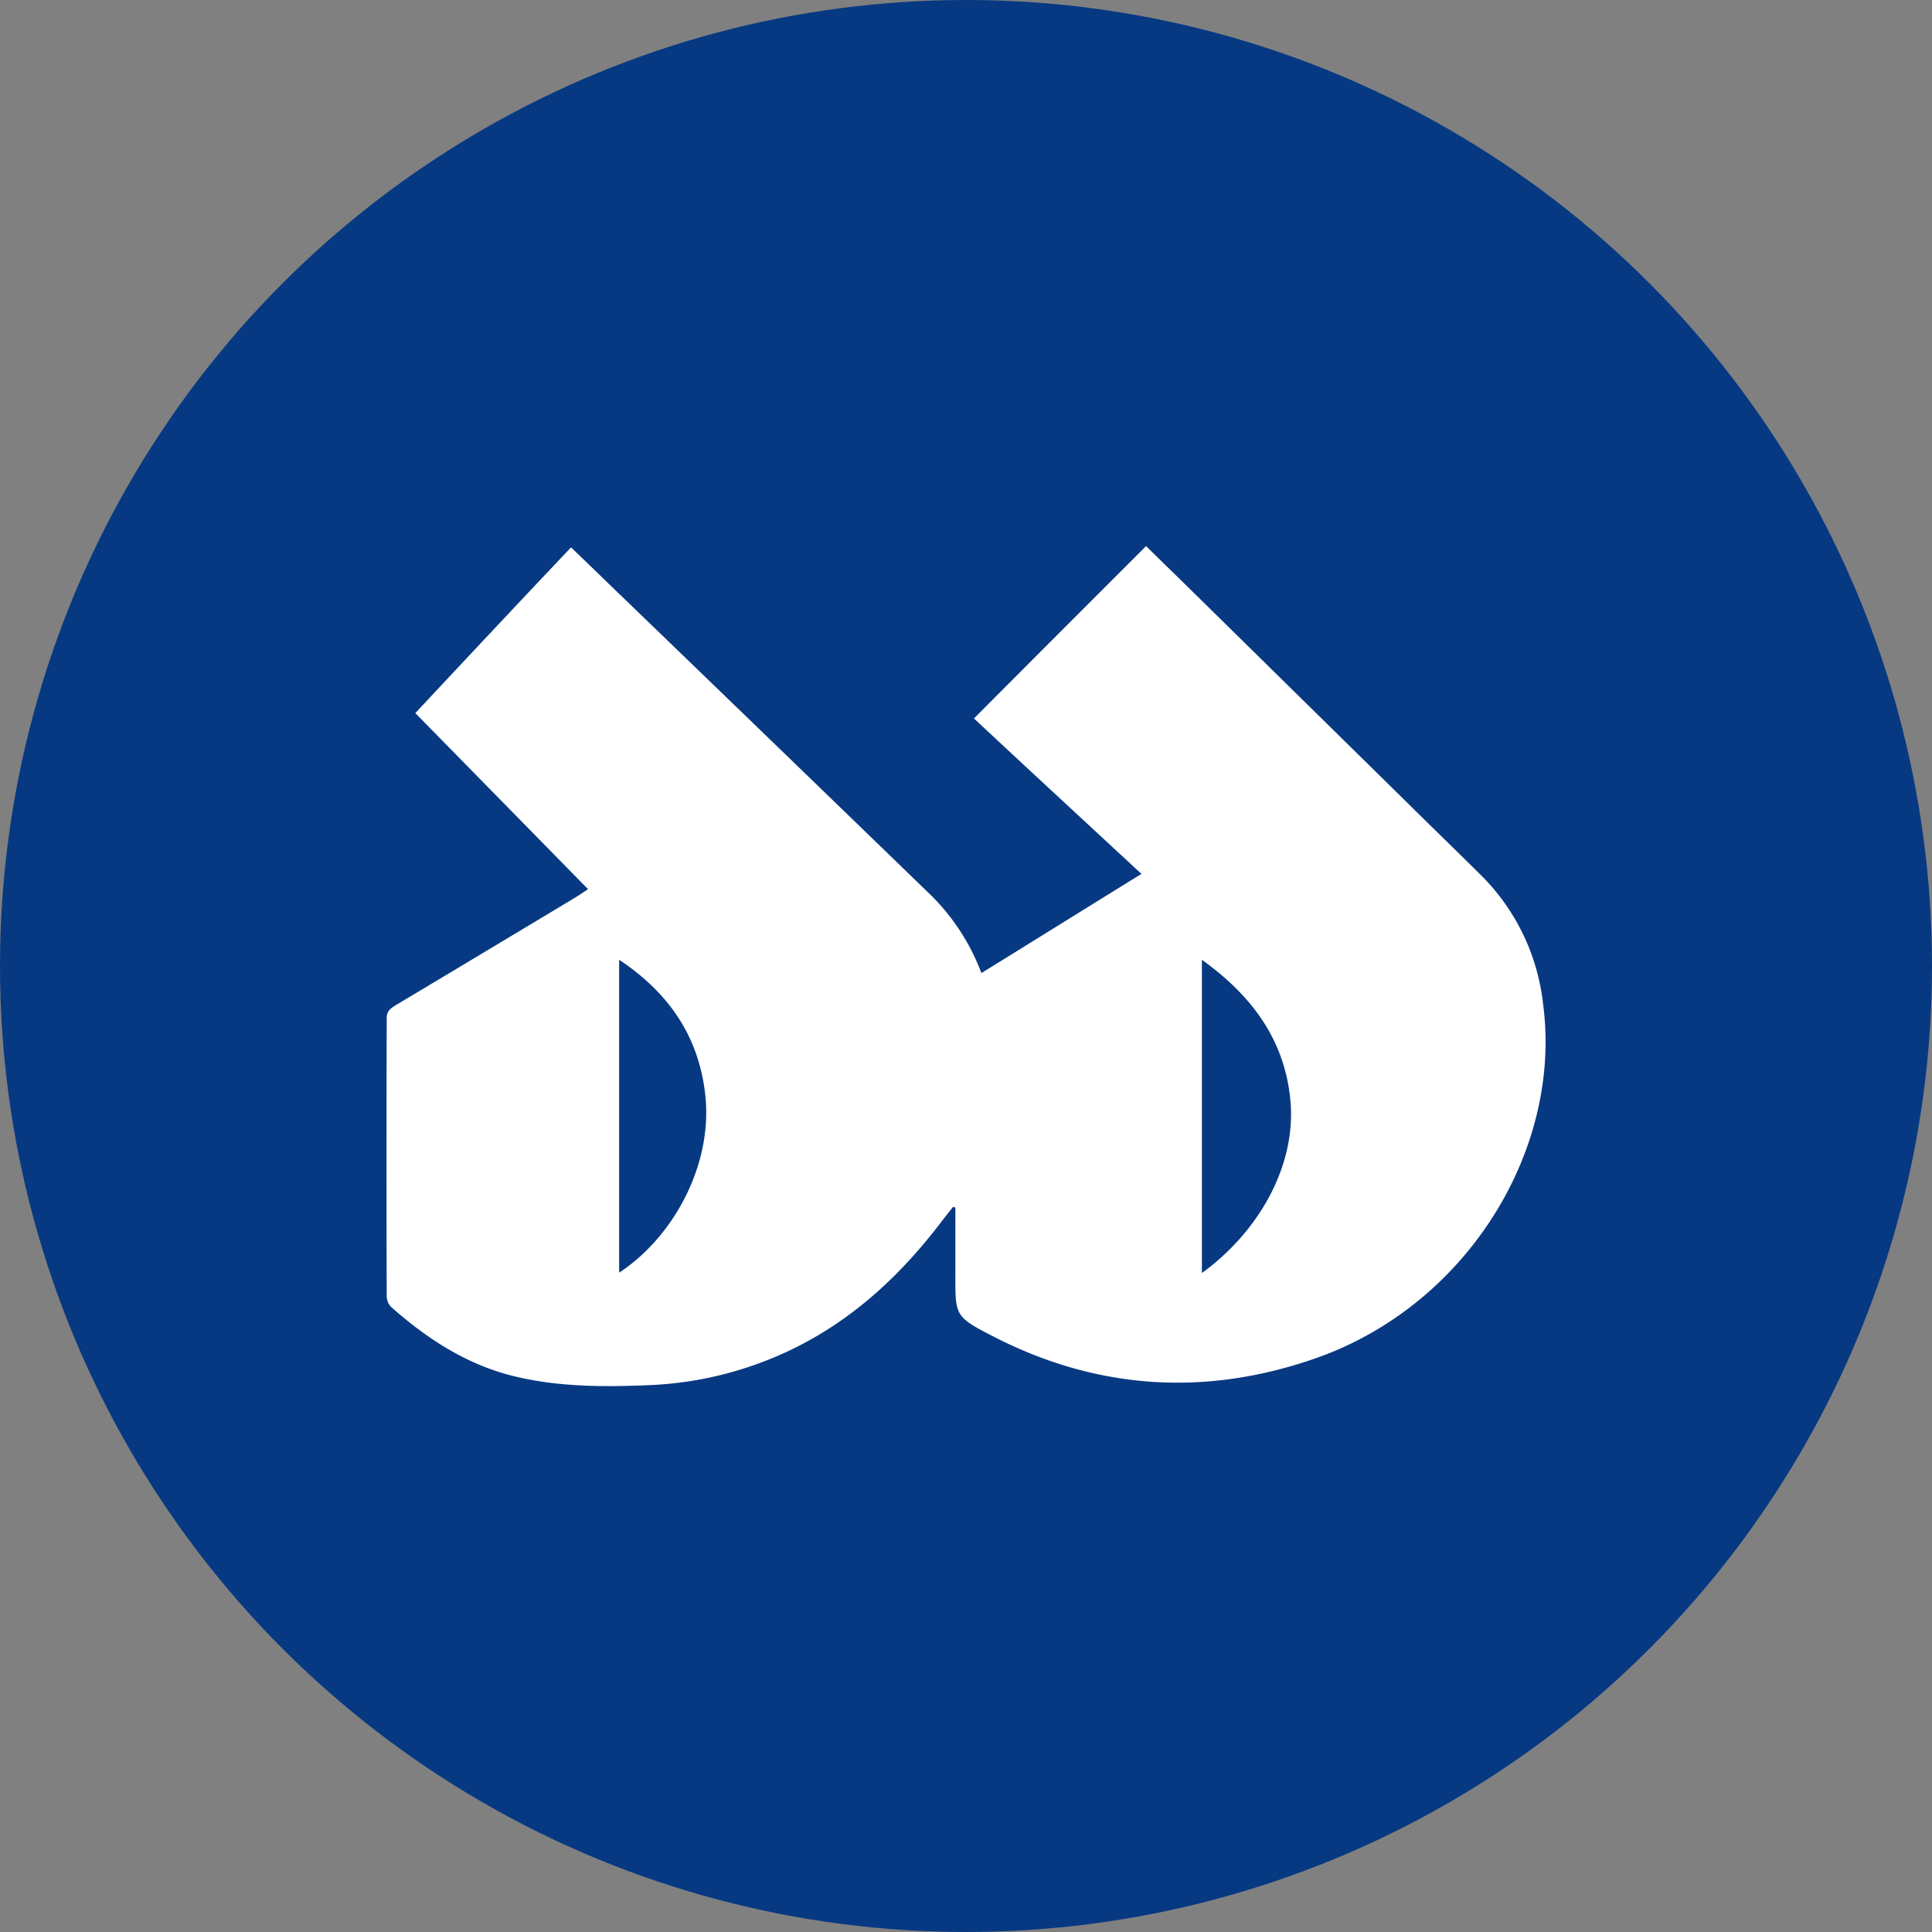 <?xml version='1.0' encoding='utf-8'?>
<svg xmlns="http://www.w3.org/2000/svg" id="Layer_1" data-name="Layer 1" viewBox="0 0 300 300" width="300" height="300"><rect x="0" y="0" width="300" height="300" fill="#808080" stroke="none"/><defs><clipPath id="bz_circular_clip"><circle cx="150.0" cy="150.0" r="150.0" /></clipPath></defs><g clip-path="url(#bz_circular_clip)"><rect x="-1.5" y="-1.5" width="303" height="303" fill="#073982" /><path id="Path_5" data-name="Path 5" d="M204.47,210.85c-17.22,6.07-34.24,5-50.55-3.49-5.7-2.94-5.57-3.17-5.57-9.52V187.53a1.7,1.7,0,0,0-.35-.14l-1.5,1.9c-6.34,8.42-13.81,15.49-23.37,20.16a56.22,56.22,0,0,1-22.73,5.65c-6.57.27-13.18.24-19.57-1.17-7.74-1.64-14.27-5.81-20.11-11a2.46,2.46,0,0,1-.67-1.63q-.07-21.6,0-43.21c0-1.09.59-1.49,1.31-1.95q14-8.37,28-16.79c.59-.37,1.13-.73,1.95-1.28-9-9.18-17.85-18.2-26.82-27.34C72.5,102.16,80.51,93.61,88.67,85c2.62,2.49,5.11,4.94,7.65,7.38q23.84,23,47.59,46a33.56,33.56,0,0,1,8.48,12.72c8.28-5.12,16.49-10.23,24.85-15.4-8.82-8.19-17.52-16.2-26-24.14,8.87-8.92,17.75-17.79,26.72-26.76,2.54,2.5,5.3,5.17,8,7.83L219,125.12c3.76,3.72,7.56,7.39,11.28,11.09a33.36,33.36,0,0,1,9.33,19.7c3,22.56-11.73,46.66-35.14,54.94Zm-94.92-40.49c-.91-9.2-5.57-16.12-13.41-21.33v48.59C104.42,192.19,110.58,181.18,109.55,170.36Zm90.79.14c-1-9.29-6.11-16-13.71-21.47v48.64C195.23,191.46,201.47,181.1,200.34,170.5Z" fill="#fff" fill-rule="evenodd" /></g></svg>